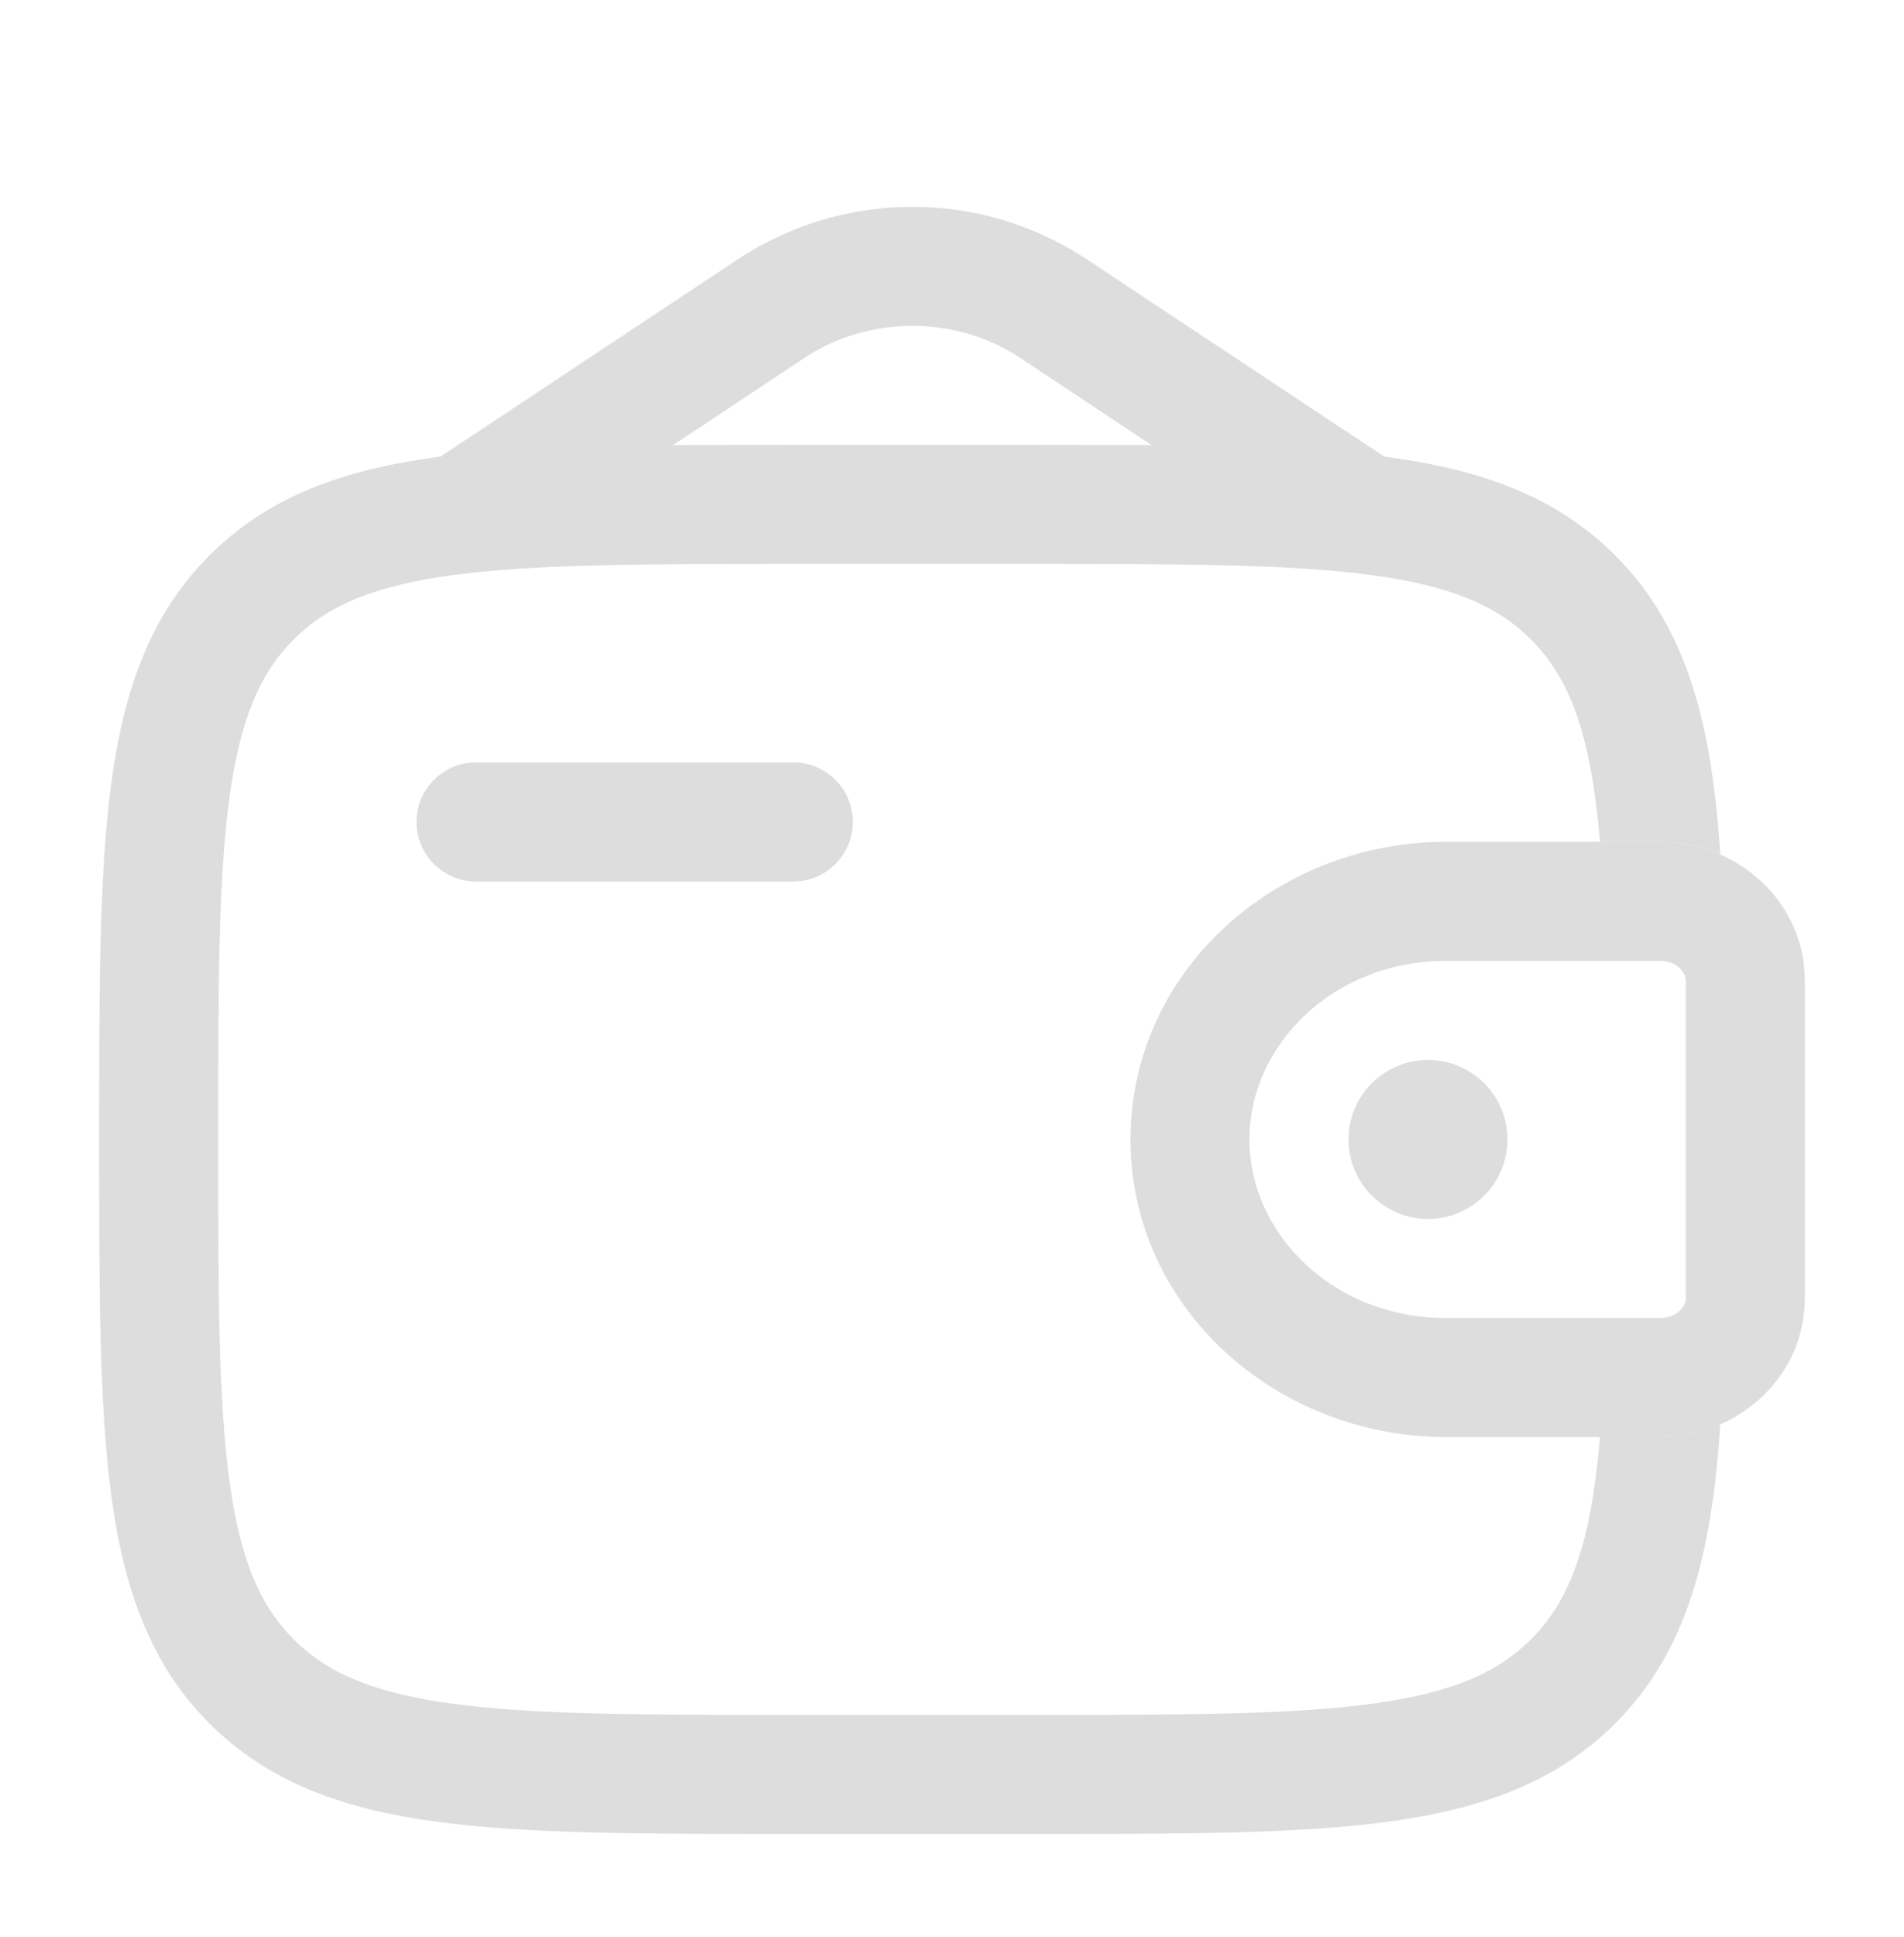 <svg width="60" height="61" viewBox="0 0 60 61" fill="none" xmlns="http://www.w3.org/2000/svg">
<path fill-rule="evenodd" clip-rule="evenodd" d="M52.31 30.263H45.575C42.015 30.263 39.373 32.911 39.373 35.888C39.373 38.866 42.015 41.513 45.572 41.513H52.367C52.883 41.481 53.105 41.133 53.123 40.923V30.853C53.105 30.643 52.883 30.296 52.367 30.266L52.31 30.263ZM52.125 26.513C52.292 26.511 52.45 26.515 52.6 26.523C54.775 26.656 56.703 28.298 56.865 30.593C56.875 30.743 56.875 30.906 56.875 31.056V40.721C56.875 40.871 56.875 41.033 56.865 41.183C56.703 43.478 54.775 45.121 52.597 45.256C52.449 45.262 52.291 45.265 52.123 45.263H45.578C40.215 45.263 35.625 41.193 35.625 35.888C35.625 30.583 40.215 26.513 45.575 26.513H52.125Z" fill="#DDDDDD"/>
<path d="M47.5 35.888C47.5 36.551 47.237 37.187 46.768 37.656C46.299 38.124 45.663 38.388 45 38.388C44.337 38.388 43.701 38.124 43.232 37.656C42.763 37.187 42.5 36.551 42.5 35.888C42.5 35.225 42.763 34.589 43.232 34.12C43.701 33.651 44.337 33.388 45 33.388C45.663 33.388 46.299 33.651 46.768 34.12C47.237 34.589 47.5 35.225 47.5 35.888Z" fill="#DDDDDD"/>
<path fill-rule="evenodd" clip-rule="evenodd" d="M52.125 26.512C52.292 26.511 52.45 26.514 52.6 26.523C53.163 26.555 53.708 26.69 54.212 26.913C53.945 22.898 53.208 19.802 50.898 17.49C49.025 15.62 46.653 14.79 43.722 14.395L43.617 14.383L43.538 14.325L34.197 8.133C32.577 7.076 30.684 6.514 28.75 6.514C26.816 6.514 24.923 7.076 23.302 8.133L13.965 14.325L13.883 14.383L13.777 14.395C10.848 14.79 8.475 15.62 6.603 17.49C4.732 19.363 3.902 21.735 3.507 24.665C3.125 27.515 3.125 31.152 3.125 35.748V36.028C3.125 40.623 3.125 44.263 3.507 47.11C3.902 50.04 4.732 52.413 6.603 54.285C8.475 56.155 10.848 56.985 13.777 57.38C16.628 57.763 20.265 57.763 24.86 57.763H32.64C37.235 57.763 40.875 57.763 43.722 57.38C46.653 56.985 49.025 56.155 50.898 54.285C53.208 51.972 53.945 48.877 54.212 44.86C53.704 45.087 53.166 45.218 52.597 45.255C52.449 45.262 52.291 45.264 52.123 45.263H50.42C50.135 48.617 49.492 50.388 48.245 51.633C47.188 52.69 45.737 53.325 43.222 53.663C40.655 54.008 37.267 54.013 32.5 54.013H25C20.233 54.013 16.848 54.008 14.275 53.663C11.762 53.325 10.312 52.69 9.255 51.633C8.197 50.575 7.562 49.125 7.225 46.61C6.88 44.042 6.875 40.655 6.875 35.888C6.875 31.12 6.88 27.735 7.225 25.163C7.562 22.65 8.197 21.2 9.255 20.142C10.312 19.085 11.762 18.45 14.277 18.113C16.848 17.767 20.233 17.762 25 17.762H32.5C37.267 17.762 40.655 17.767 43.225 18.113C45.737 18.45 47.188 19.085 48.245 20.142C49.492 21.387 50.135 23.16 50.42 26.512H52.125ZM24.86 14.012H32.64C33.932 14.012 35.148 14.015 36.29 14.02L32.125 11.258C30.125 9.933 27.375 9.933 25.375 11.258L21.207 14.02C22.351 14.013 23.567 14.011 24.858 14.012" fill="#DDDDDD"/>
<path d="M15 24.013C14.503 24.013 14.026 24.21 13.674 24.562C13.322 24.913 13.125 25.39 13.125 25.888C13.125 26.385 13.322 26.862 13.674 27.213C14.026 27.565 14.503 27.763 15 27.763H25C25.497 27.763 25.974 27.565 26.326 27.213C26.677 26.862 26.875 26.385 26.875 25.888C26.875 25.39 26.677 24.913 26.326 24.562C25.974 24.21 25.497 24.013 25 24.013H15Z" fill="#DDDDDD"/>
<path d="M47.5 35.888C47.5 36.551 47.237 37.187 46.768 37.656C46.299 38.124 45.663 38.388 45 38.388C44.337 38.388 43.701 38.124 43.232 37.656C42.763 37.187 42.5 36.551 42.5 35.888C42.5 35.225 42.763 34.589 43.232 34.12C43.701 33.651 44.337 33.388 45 33.388C45.663 33.388 46.299 33.651 46.768 34.12C47.237 34.589 47.5 35.225 47.5 35.888Z" fill="#DDDDDD"/>
</svg>
